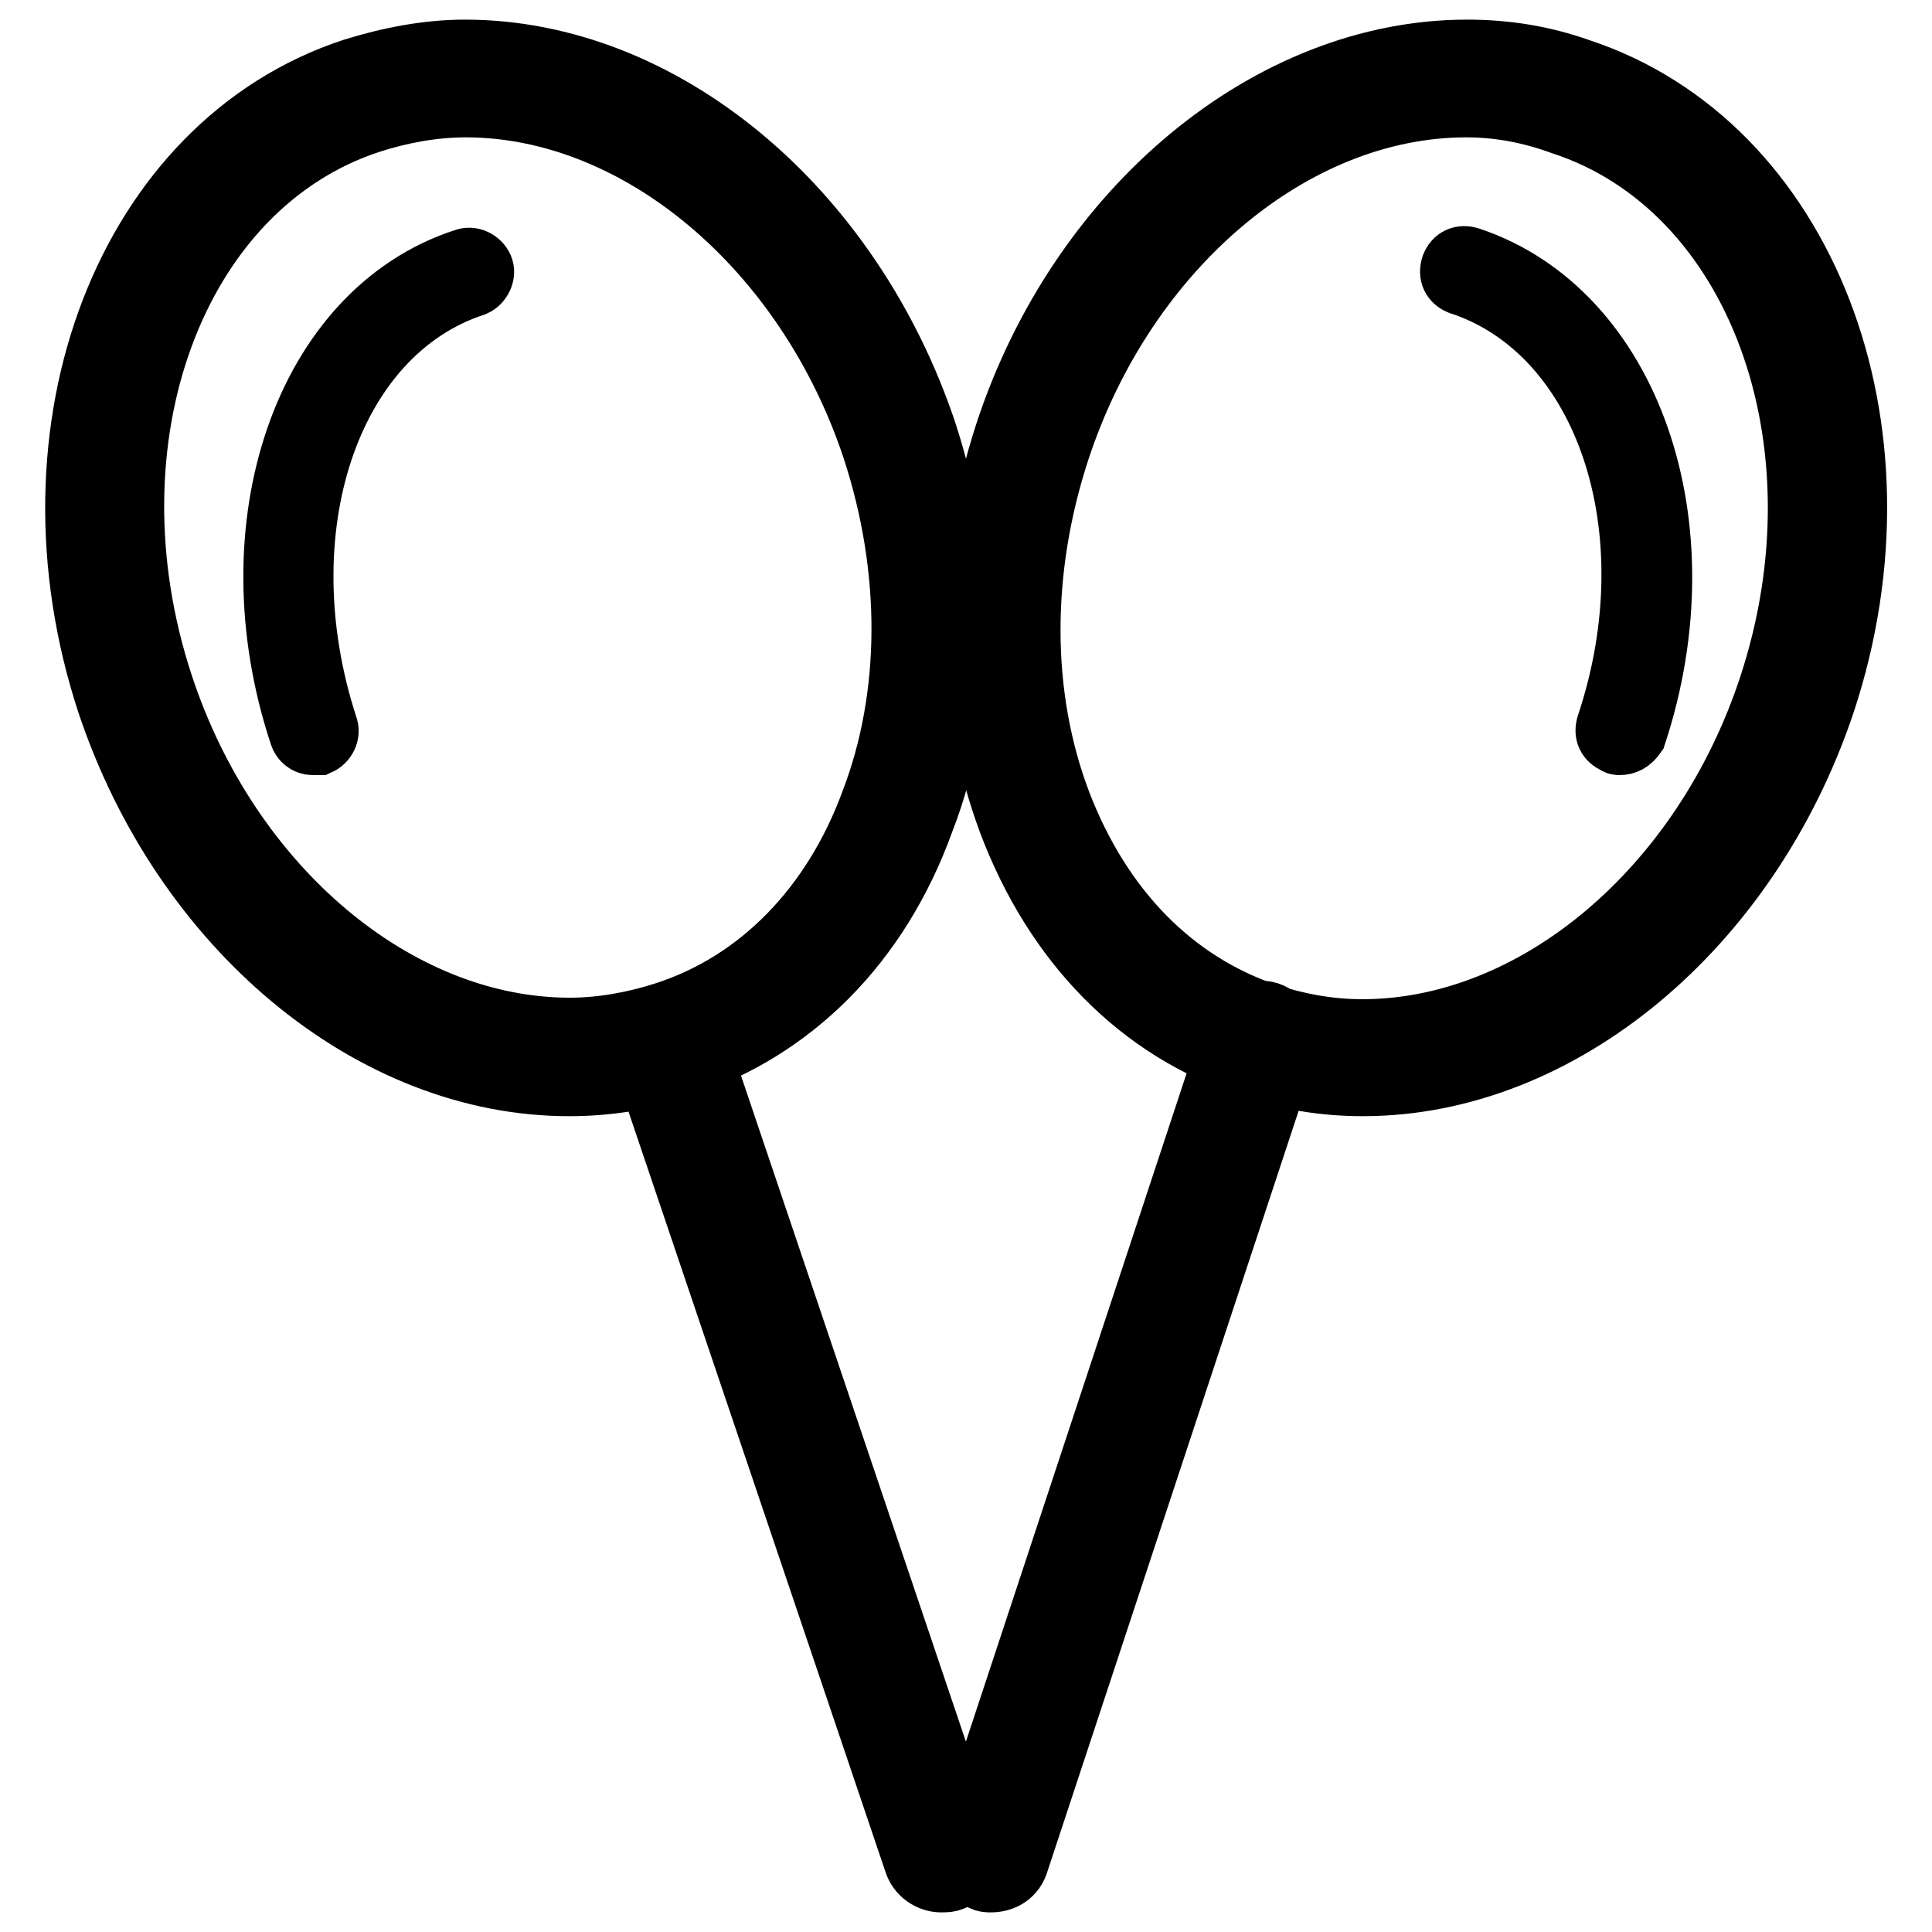 <?xml version="1.0" encoding="utf-8"?>
<!-- Svg Vector Icons : http://www.onlinewebfonts.com/icon -->
<!DOCTYPE svg PUBLIC "-//W3C//DTD SVG 1.1//EN" "http://www.w3.org/Graphics/SVG/1.1/DTD/svg11.dtd">
<svg version="1.1" xmlns="http://www.w3.org/2000/svg" xmlns:xlink="http://www.w3.org/1999/xlink" x="0px" y="0px" viewBox="0 0 256 256" enable-background="new 0 0 256 256" xml:space="preserve">
<g> <path stroke-width="8" fill-opacity="0" stroke="#000000"  d="M75.4,143.9c-26.2,0-51.2-20.8-61.2-50.7C2.2,56.7,16.7,19,46.7,9.1c4.8-1.5,9.9-2.5,14.9-2.5 c26.2,0,51.2,20.8,61.2,50.7c5.7,17.6,5.7,35.9-0.4,51.6c-5.9,16.3-17.4,27.7-32.1,32.5C85.6,143.1,80.6,143.9,75.4,143.9z  M61.7,14.2c-4.2,0-8.6,0.8-12.6,2.1c-25.8,8.4-38.2,41.9-27.5,74.4c8.8,26.8,31,45.5,53.9,45.5c4.2,0,8.6-0.8,12.6-2.1 c12.4-4,22.2-14,27.3-27.9c5.4-14.1,5.4-30.8,0.2-46.7C106.8,33,84.6,14.2,61.7,14.2z M41.4,98.7c-0.8,0-1.5-0.6-1.7-1.3 c-9.2-27.7,0.6-56.2,21.8-63.1c1-0.4,2.1,0.2,2.5,1.1s-0.2,2.1-1.1,2.5c-19.3,6.3-27.9,32.5-19.5,58.3c0.4,1-0.2,2.1-1.1,2.5H41.4z  M75.4,143.9c-26.2,0-51.2-20.8-61.2-50.7C2.2,56.7,16.7,19,46.7,9.1c4.8-1.5,9.9-2.5,14.9-2.5c26.2,0,51.2,20.8,61.2,50.7 c5.7,17.6,5.7,35.9-0.4,51.6c-5.9,16.3-17.4,27.7-32.1,32.5C85.6,143.1,80.6,143.9,75.4,143.9z M61.7,14.2c-4.2,0-8.6,0.8-12.6,2.1 c-25.8,8.4-38.2,41.9-27.5,74.4c8.8,26.8,31,45.5,53.9,45.5c4.2,0,8.6-0.8,12.6-2.1c12.4-4,22.2-14,27.3-27.9 c5.4-14.1,5.4-30.8,0.2-46.7C106.8,33,84.6,14.2,61.7,14.2z M124.7,249.4c-1.5,0-3.1-1-3.6-2.7L84.8,139.3 c-0.8-1.9,0.4-4.2,2.5-4.8c1.9-0.8,4.2,0.4,4.8,2.5l36.3,107.5c0.8,1.9-0.4,4.2-2.5,4.8C125.5,249.4,125.1,249.4,124.7,249.4z  M180.6,143.9c-5.2,0-10.1-0.8-14.9-2.5c-14.7-4.8-26-16.3-32.1-32.5c-5.9-15.9-6.1-34.2-0.4-51.6c9.8-29.8,35-50.7,61.2-50.7 c5.2,0,10.1,0.8,14.9,2.5c30,9.9,44.6,47.6,32.5,84.1C231.8,123,206.8,143.9,180.6,143.9z M194.3,14.2c-22.9,0-45.1,18.7-53.9,45.5 c-5.2,15.9-5.2,32.5,0.2,46.7c5.4,14,14.9,23.7,27.3,27.9c4,1.3,8.2,2.1,12.6,2.1c22.9,0,45.1-18.7,53.9-45.5 c10.7-32.5-1.7-66-27.5-74.4C202.8,15,198.6,14.2,194.3,14.2z M214.6,98.7c-0.2,0-0.4,0-0.6-0.2c-1-0.4-1.5-1.3-1.1-2.5 c8.6-25.8-0.2-52-19.5-58.3c-1-0.4-1.5-1.3-1.1-2.5c0.4-1,1.3-1.5,2.5-1.1c21.2,7.1,31.2,35.4,22,63.3 C216.1,98.4,215.4,98.7,214.6,98.7L214.6,98.7z M180.6,143.9c-5.2,0-10.1-0.8-14.9-2.5c-14.7-4.8-26-16.3-32.1-32.5 c-5.9-15.9-6.1-34.2-0.4-51.6c9.8-29.8,35-50.7,61.2-50.7c5.2,0,10.1,0.8,14.9,2.5c30,9.9,44.6,47.6,32.5,84.1 C231.8,123,206.8,143.9,180.6,143.9z M194.3,14.2c-22.9,0-45.1,18.7-53.9,45.5c-5.2,15.9-5.2,32.5,0.2,46.7 c5.4,14,14.9,23.7,27.3,27.9c4,1.3,8.2,2.1,12.6,2.1c22.9,0,45.1-18.7,53.9-45.5c10.7-32.5-1.7-66-27.5-74.4 C202.8,15,198.6,14.2,194.3,14.2z M131.3,249.4c-0.4,0-0.8,0-1.1-0.2c-1.9-0.6-3.1-2.9-2.5-4.8l35.6-107.8c0.6-1.9,2.9-3.1,4.8-2.5 c1.9,0.6,3.1,2.9,2.5,4.8l-35.6,107.8C134.5,248.5,133,249.4,131.3,249.4L131.3,249.4z"/></g>
</svg>
